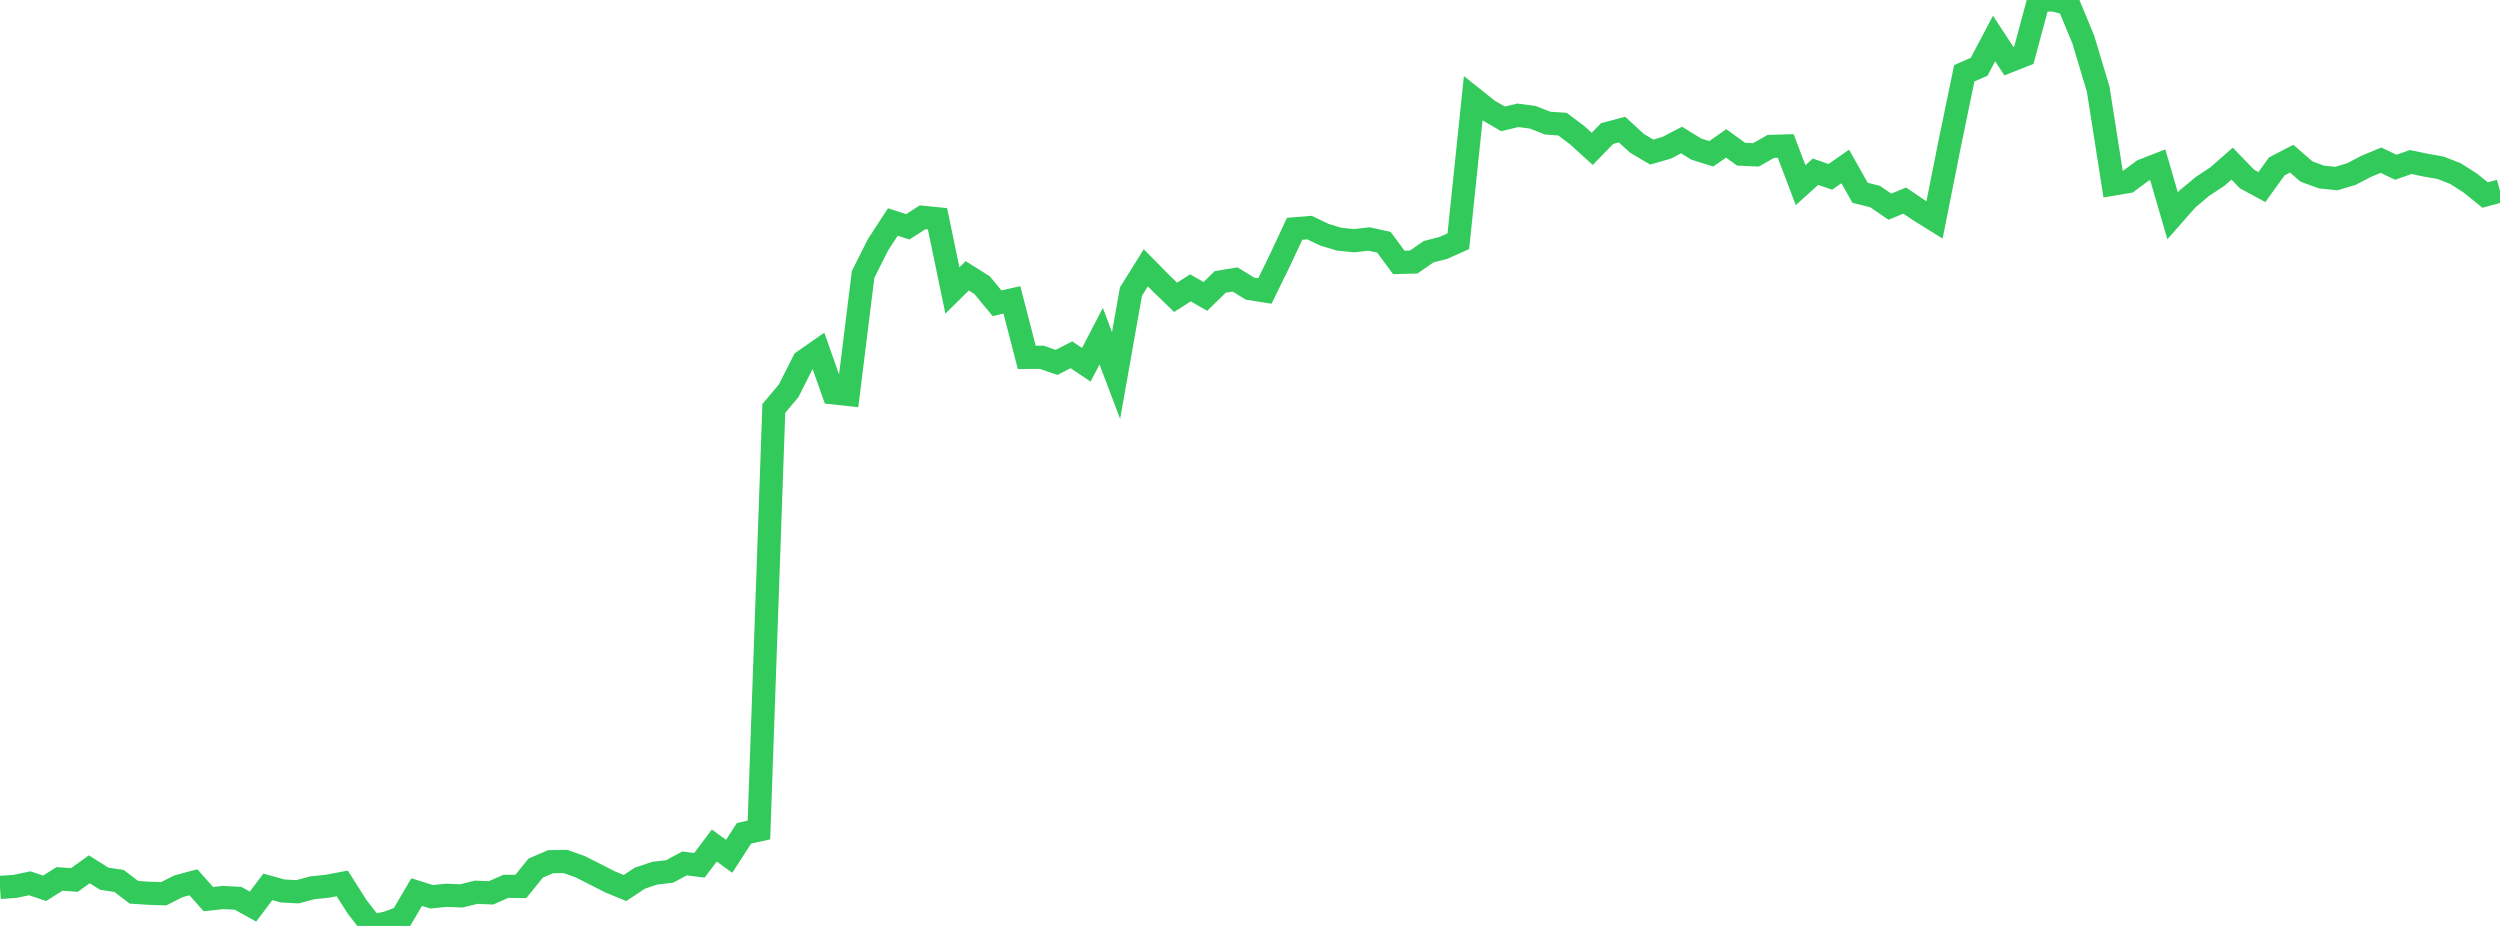 <?xml version="1.0" standalone="no"?>
<!DOCTYPE svg PUBLIC "-//W3C//DTD SVG 1.1//EN" "http://www.w3.org/Graphics/SVG/1.1/DTD/svg11.dtd">

<svg width="135" height="50" viewBox="0 0 135 50" preserveAspectRatio="none" 
  xmlns="http://www.w3.org/2000/svg"
  xmlns:xlink="http://www.w3.org/1999/xlink">


<polyline points="0.0, 47.92 0.804, 47.867 1.607, 47.698 2.411, 47.967 3.214, 47.461 4.018, 47.52 4.821, 46.942 5.625, 47.449 6.429, 47.571 7.232, 48.183 8.036, 48.236 8.839, 48.263 9.643, 47.857 10.446, 47.644 11.25, 48.551 12.054, 48.467 12.857, 48.508 13.661, 48.955 14.464, 47.89 15.268, 48.114 16.071, 48.155 16.875, 47.939 17.679, 47.856 18.482, 47.704 19.286, 48.972 20.089, 50.0 20.893, 49.841 21.696, 49.541 22.5, 48.171 23.304, 48.426 24.107, 48.345 24.911, 48.379 25.714, 48.181 26.518, 48.213 27.321, 47.861 28.125, 47.869 28.929, 46.875 29.732, 46.532 30.536, 46.519 31.339, 46.806 32.143, 47.214 32.946, 47.623 33.75, 47.953 34.554, 47.42 35.357, 47.152 36.161, 47.058 36.964, 46.626 37.768, 46.727 38.571, 45.66 39.375, 46.239 40.179, 44.997 40.982, 44.82 41.786, 22.055 42.589, 21.101 43.393, 19.506 44.196, 18.946 45.0, 21.214 45.804, 21.302 46.607, 14.82 47.411, 13.22 48.214, 11.988 49.018, 12.248 49.821, 11.734 50.625, 11.814 51.429, 15.684 52.232, 14.895 53.036, 15.401 53.839, 16.374 54.643, 16.195 55.446, 19.299 56.25, 19.292 57.054, 19.569 57.857, 19.159 58.661, 19.698 59.464, 18.154 60.268, 20.277 61.071, 15.748 61.875, 14.461 62.679, 15.278 63.482, 16.055 64.286, 15.543 65.089, 16.007 65.893, 15.223 66.696, 15.091 67.5, 15.586 68.304, 15.712 69.107, 14.073 69.911, 12.355 70.714, 12.29 71.518, 12.676 72.321, 12.917 73.125, 12.998 73.929, 12.905 74.732, 13.082 75.536, 14.171 76.339, 14.149 77.143, 13.594 77.946, 13.384 78.75, 13.027 79.554, 5.309 80.357, 5.95 81.161, 6.418 81.964, 6.227 82.768, 6.333 83.571, 6.648 84.375, 6.703 85.179, 7.31 85.982, 8.039 86.786, 7.21 87.589, 6.997 88.393, 7.738 89.196, 8.213 90.0, 7.98 90.804, 7.561 91.607, 8.055 92.411, 8.305 93.214, 7.743 94.018, 8.327 94.821, 8.363 95.625, 7.905 96.429, 7.882 97.232, 10.001 98.036, 9.273 98.839, 9.55 99.643, 8.988 100.446, 10.413 101.25, 10.611 102.054, 11.161 102.857, 10.831 103.661, 11.378 104.464, 11.877 105.268, 7.84 106.071, 3.956 106.875, 3.603 107.679, 2.078 108.482, 3.303 109.286, 2.986 110.089, 0.004 110.893, 0.0 111.696, 0.2 112.5, 2.142 113.304, 4.822 114.107, 9.943 114.911, 9.807 115.714, 9.21 116.518, 8.896 117.321, 11.654 118.125, 10.742 118.929, 10.07 119.732, 9.539 120.536, 8.835 121.339, 9.668 122.143, 10.101 122.946, 8.987 123.75, 8.568 124.554, 9.265 125.357, 9.558 126.161, 9.643 126.964, 9.403 127.768, 8.986 128.571, 8.649 129.375, 9.032 130.179, 8.748 130.982, 8.917 131.786, 9.058 132.589, 9.37 133.393, 9.883 134.196, 10.532 135.0, 10.313" fill="none" stroke="#32ca5b" stroke-width="1.25"/>

</svg>
